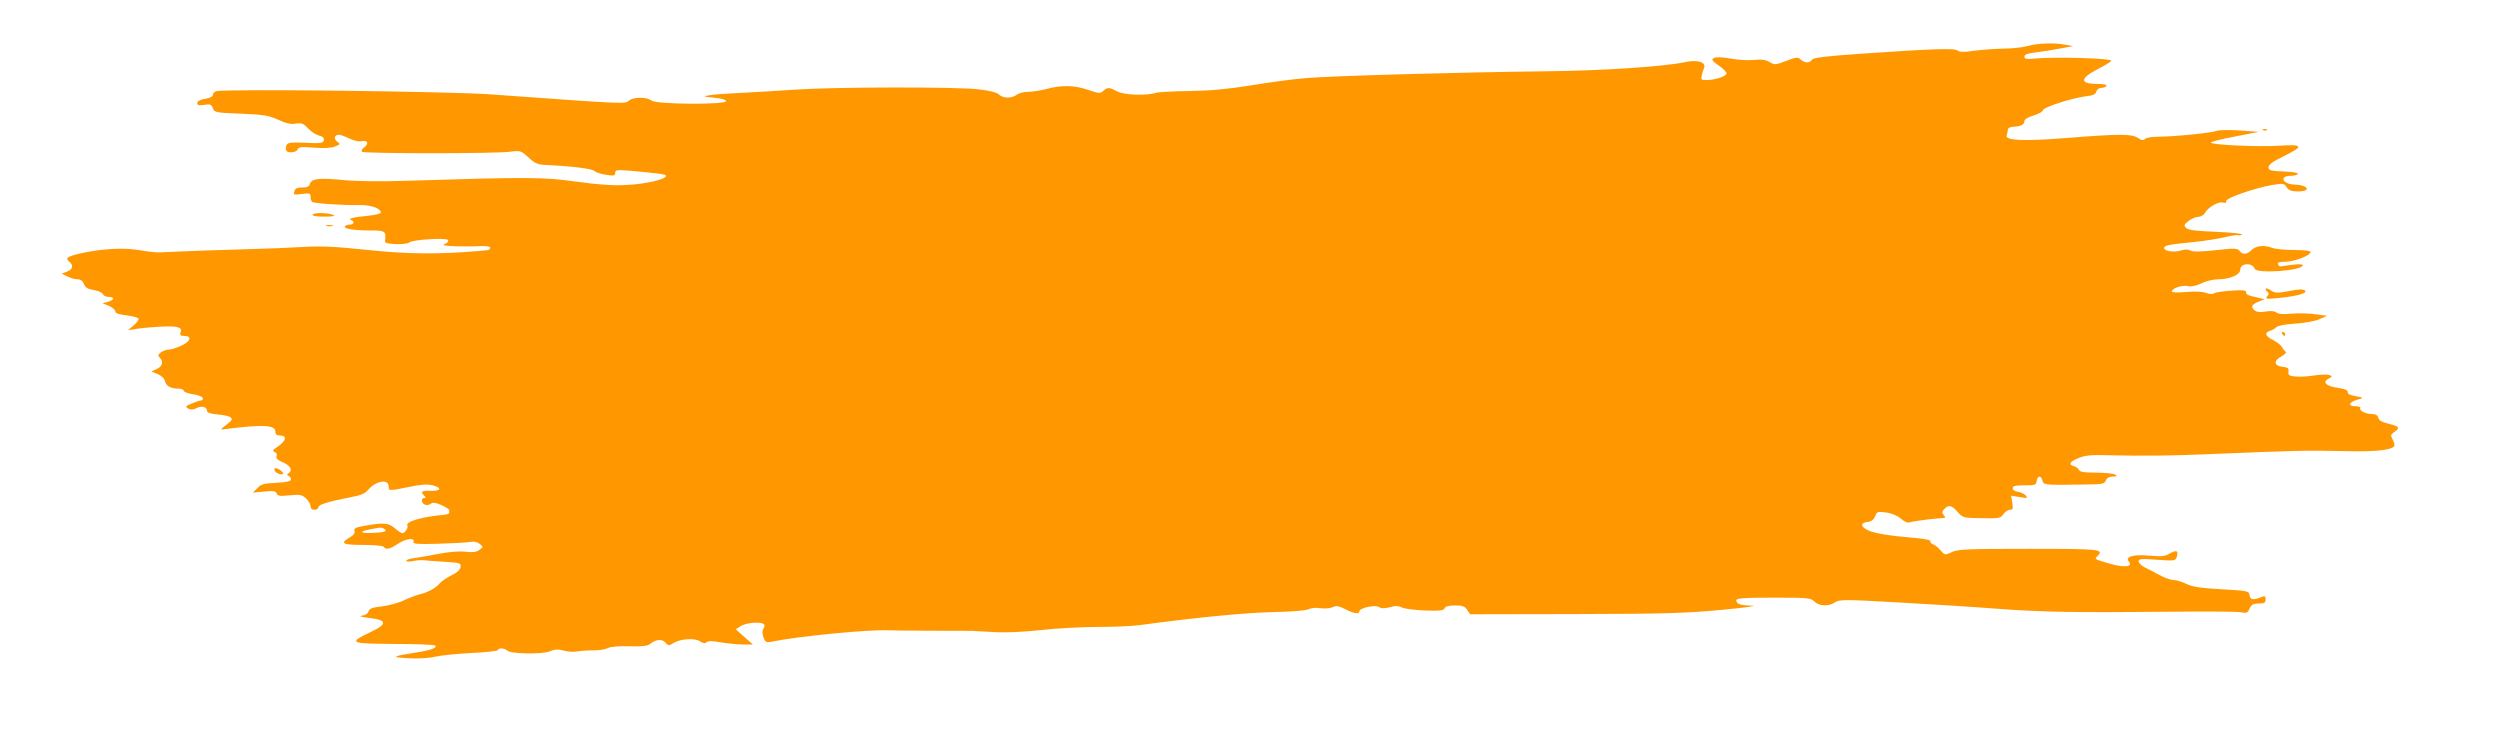 <?xml version="1.0" standalone="no"?>
<!DOCTYPE svg PUBLIC "-//W3C//DTD SVG 20010904//EN"
 "http://www.w3.org/TR/2001/REC-SVG-20010904/DTD/svg10.dtd">
<svg version="1.0" xmlns="http://www.w3.org/2000/svg"
 width="1280pt" height="379pt" viewBox="0 0 1280 379"
 preserveAspectRatio="xMidYMid meet">
<g transform="translate(0,379) scale(0.1,-0.1)"
fill="#ff9800" stroke="none">
<path d="M10380 3554 c-25 -7 -81 -13 -125 -13 -44 -1 -111 -6 -149 -11 -50
-8 -72 -7 -83 1 -15 13 -118 10 -508 -17 -172 -12 -232 -20 -238 -30 -11 -18
-36 -18 -57 1 -15 14 -23 13 -75 -7 -55 -21 -59 -21 -86 -5 -21 12 -42 14 -80
10 -28 -3 -81 0 -118 7 -45 8 -74 9 -85 3 -15 -8 -12 -13 23 -38 23 -15 41
-34 41 -41 0 -14 -59 -34 -104 -34 -24 0 -28 3 -23 23 2 12 8 30 12 39 12 29
-34 44 -97 30 -107 -23 -421 -44 -713 -47 -437 -5 -1092 -23 -1229 -35 -65 -5
-191 -22 -280 -37 -117 -19 -203 -27 -312 -29 -83 -1 -161 -5 -174 -9 -50 -16
-164 -12 -200 7 -42 22 -49 22 -71 3 -15 -15 -22 -14 -78 5 -71 24 -135 25
-211 5 -30 -8 -73 -15 -95 -15 -22 0 -49 -7 -59 -15 -26 -20 -71 -19 -91 1
-11 11 -47 20 -108 27 -126 13 -735 12 -937 -2 -91 -6 -219 -14 -285 -17 -66
-3 -136 -8 -155 -12 -32 -6 -30 -7 24 -12 35 -3 61 -10 64 -17 6 -20 -356 -18
-382 2 -26 20 -95 19 -117 -1 -19 -17 -15 -17 -710 33 -213 15 -1356 29 -1401
16 -10 -2 -18 -11 -18 -19 0 -8 -15 -16 -40 -20 -26 -4 -40 -12 -40 -22 0 -11
8 -13 35 -9 31 5 37 3 45 -17 8 -22 14 -23 143 -28 117 -5 142 -9 191 -31 40
-19 65 -24 90 -20 30 5 39 1 63 -24 15 -17 41 -33 56 -37 20 -5 27 -12 25 -24
-3 -15 -15 -17 -94 -13 -78 3 -92 1 -98 -14 -3 -9 -4 -21 0 -26 9 -15 51 -10
58 6 5 13 19 14 83 9 51 -4 89 -2 108 6 28 11 29 12 11 25 -19 15 -14 35 10
35 8 0 32 -9 52 -19 23 -11 48 -17 65 -14 31 6 37 -13 10 -33 -10 -7 -14 -16
-10 -21 11 -10 680 -10 758 0 54 7 56 6 95 -29 34 -32 47 -37 94 -39 131 -6
233 -19 244 -31 7 -7 34 -15 59 -19 40 -6 47 -5 47 10 0 15 8 16 73 11 155
-14 187 -18 187 -27 0 -17 -107 -42 -201 -46 -67 -4 -144 1 -258 17 -173 24
-243 24 -886 4 -115 -4 -245 -2 -305 4 -124 12 -166 8 -173 -19 -4 -14 -14
-19 -40 -19 -26 0 -36 -5 -40 -20 -5 -18 -1 -19 39 -13 40 5 44 4 44 -15 0
-11 4 -23 9 -26 12 -8 170 -18 244 -16 57 1 107 -17 107 -39 0 -5 -30 -12 -67
-16 -77 -7 -105 -15 -85 -22 19 -7 14 -23 -7 -23 -11 0 -22 -4 -25 -9 -8 -12
45 -21 130 -21 78 0 82 -3 75 -57 -2 -15 109 -18 125 -4 15 14 190 25 198 12
4 -6 -3 -15 -16 -20 -17 -7 -4 -10 57 -12 44 -1 101 -1 128 1 29 1 47 -2 47
-9 0 -6 -7 -12 -15 -12 -8 -1 -27 -3 -42 -4 -210 -18 -369 -16 -568 5 -161 17
-237 21 -325 16 -63 -4 -182 -9 -265 -11 -125 -3 -354 -11 -480 -17 -16 -1
-61 4 -100 11 -79 14 -191 8 -297 -15 -74 -17 -86 -25 -63 -44 23 -19 18 -39
-12 -51 l-27 -10 28 -14 c16 -8 39 -15 52 -15 17 0 27 -8 34 -24 6 -18 19 -26
50 -31 23 -4 44 -13 47 -21 3 -8 16 -14 29 -14 33 0 30 -16 -3 -25 l-28 -8 33
-13 c17 -8 32 -20 32 -28 0 -10 19 -16 60 -21 33 -4 60 -12 60 -18 0 -6 -12
-22 -28 -35 l-27 -23 30 5 c61 11 193 19 219 12 21 -5 26 -11 21 -26 -5 -16
-2 -20 19 -20 41 0 31 -29 -16 -50 -24 -11 -52 -20 -64 -20 -11 0 -29 -6 -40
-14 -15 -12 -17 -17 -6 -27 20 -21 14 -45 -15 -58 l-28 -13 32 -13 c20 -9 35
-23 38 -38 7 -25 30 -37 72 -37 12 0 23 -5 25 -12 2 -6 24 -14 48 -17 24 -3
45 -12 48 -18 2 -7 -1 -13 -7 -13 -7 0 -28 -7 -49 -16 -33 -14 -35 -16 -18
-26 13 -7 25 -7 41 2 27 14 55 7 55 -13 0 -10 17 -16 55 -19 31 -3 60 -9 66
-15 11 -11 7 -16 -36 -49 -19 -14 -17 -15 25 -9 177 22 240 19 240 -15 0 -15
7 -20 26 -20 35 0 28 -28 -13 -56 -26 -17 -30 -23 -17 -28 10 -4 14 -13 10
-22 -4 -11 5 -19 30 -30 39 -16 54 -41 33 -56 -11 -7 -11 -11 -1 -15 6 -2 12
-11 12 -18 0 -9 -22 -14 -75 -17 -63 -3 -79 -7 -97 -27 l-23 -23 58 5 c47 5
59 3 64 -10 5 -13 17 -14 66 -9 53 5 63 3 84 -16 13 -12 23 -30 23 -40 0 -11
7 -18 20 -18 11 0 20 6 20 13 0 13 51 29 164 51 51 9 75 19 90 37 41 48 106
59 106 18 0 -23 2 -23 105 -2 61 13 93 15 121 8 50 -13 41 -30 -13 -28 -44 1
-52 -4 -31 -25 9 -9 9 -12 0 -12 -18 0 -15 -27 4 -34 9 -4 23 -1 30 5 10 8 24
6 54 -7 22 -10 40 -21 40 -26 0 -4 0 -11 0 -15 0 -3 -12 -7 -27 -9 -110 -9
-200 -35 -187 -55 6 -10 -13 -39 -26 -39 -5 0 -22 11 -38 25 -33 28 -56 30
-149 14 -52 -9 -63 -14 -58 -28 3 -10 -5 -22 -25 -33 -52 -30 -36 -38 69 -38
56 0 103 -4 106 -10 10 -16 32 -12 71 15 40 27 90 34 81 11 -4 -11 18 -13 126
-10 73 2 146 6 162 9 20 4 37 1 50 -9 20 -16 20 -16 0 -31 -15 -12 -33 -14
-70 -10 -30 4 -84 0 -135 -10 -47 -9 -104 -19 -127 -22 -24 -3 -43 -9 -43 -14
0 -5 15 -5 33 -2 17 4 41 6 52 5 11 -2 60 -5 108 -8 83 -5 88 -7 85 -27 -2
-15 -18 -29 -47 -43 -24 -12 -51 -30 -60 -41 -18 -23 -61 -47 -106 -57 -16 -4
-52 -18 -80 -31 -27 -13 -78 -26 -112 -30 -47 -5 -62 -11 -66 -25 -3 -11 -16
-20 -33 -22 -19 -3 -5 -7 39 -12 89 -11 91 -31 7 -71 -119 -57 -113 -60 116
-62 113 0 208 -4 212 -8 12 -11 -21 -24 -93 -35 -131 -21 -137 -25 -45 -30 51
-3 107 0 140 8 30 7 115 15 187 19 73 3 133 10 133 15 0 12 34 10 47 -3 17
-17 179 -20 218 -4 25 11 41 12 71 4 21 -6 54 -8 73 -4 20 3 57 6 83 5 26 0
58 5 70 12 15 7 55 11 112 9 65 -2 92 2 105 12 28 24 61 27 78 7 14 -16 19
-17 38 -4 35 23 111 29 138 11 17 -11 27 -13 35 -5 7 7 30 7 74 -1 36 -6 87
-11 114 -11 l49 0 -44 39 -44 39 25 16 c26 17 97 24 116 12 8 -5 9 -12 1 -24
-7 -12 -7 -25 0 -46 10 -24 15 -27 39 -22 129 27 488 63 597 59 30 -2 333 -3
430 -3 6 0 55 -3 110 -6 65 -4 150 0 244 10 79 9 209 16 290 16 80 0 180 4
221 10 278 38 537 63 677 66 98 2 171 8 184 15 12 6 38 9 60 5 21 -3 49 -1 62
5 19 9 32 7 65 -10 44 -23 72 -27 72 -11 0 17 80 35 100 22 13 -8 29 -8 56 -1
27 8 44 8 63 -2 14 -6 68 -13 119 -15 74 -2 94 0 99 12 3 9 21 14 53 14 38 0
50 -4 62 -23 l15 -22 534 1 c454 1 566 4 749 21 118 11 192 21 163 22 -61 1
-83 8 -83 27 0 11 34 14 190 14 177 0 191 -1 210 -20 24 -24 72 -26 105 -4 23
15 49 15 317 0 161 -9 388 -23 503 -32 233 -18 411 -21 900 -16 182 2 344 1
361 -3 26 -6 32 -3 42 19 9 21 19 26 47 26 29 0 35 4 35 21 0 16 -4 19 -17 14
-46 -19 -61 -17 -65 6 -3 23 -6 24 -143 32 -107 6 -149 12 -180 27 -22 11 -51
20 -65 20 -14 0 -46 11 -70 24 -25 14 -60 32 -77 40 -18 9 -33 23 -33 32 0 13
13 14 94 8 91 -6 94 -6 101 15 10 32 -1 37 -36 17 -25 -15 -42 -16 -103 -11
-80 8 -127 -5 -107 -29 25 -30 -25 -34 -108 -9 -68 21 -68 20 -53 35 36 36 22
38 -349 38 -318 0 -365 -2 -396 -17 -35 -16 -36 -16 -57 9 -12 14 -29 28 -39
31 -10 4 -16 11 -13 16 4 5 -28 12 -71 16 -142 12 -218 24 -251 41 -38 19 -37
38 2 42 18 2 30 12 37 29 9 24 13 25 55 19 28 -3 58 -16 76 -31 19 -17 37 -24
47 -19 9 3 52 10 96 15 44 4 82 8 84 8 2 1 -2 7 -8 15 -9 11 -8 18 4 30 23 23
37 20 68 -15 26 -30 29 -31 123 -32 90 -2 97 0 111 20 9 13 24 23 34 23 15 0
17 6 12 36 l-6 36 44 -7 c39 -7 42 -6 31 8 -8 9 -26 17 -40 19 -16 2 -27 9
-27 18 0 12 13 15 60 15 55 0 60 2 63 23 4 27 22 29 29 2 6 -23 11 -24 193
-21 115 1 125 2 132 21 5 13 17 20 35 20 22 0 25 2 13 10 -8 5 -52 10 -98 10
-62 0 -84 4 -88 14 -3 8 -14 16 -25 19 -31 8 -22 24 24 42 33 14 66 17 162 14
154 -4 327 -2 485 5 463 19 514 21 730 16 154 -4 240 8 240 31 0 6 -5 20 -11
32 -10 18 -8 23 10 35 31 21 26 29 -28 42 -34 8 -51 17 -54 31 -3 13 -14 19
-32 19 -33 0 -68 18 -60 31 4 5 -8 9 -25 9 -42 0 -35 21 11 34 26 7 29 10 14
13 -55 10 -65 14 -65 27 0 9 -18 16 -49 20 -61 8 -83 29 -49 47 21 11 21 13 4
19 -11 3 -44 3 -75 -2 -30 -5 -73 -8 -96 -6 -34 3 -40 6 -38 25 2 18 -3 22
-30 25 -44 4 -48 32 -6 53 17 10 27 20 22 24 -5 3 -14 14 -19 24 -6 10 -25 25
-44 35 -42 21 -48 38 -18 48 13 4 27 12 33 19 6 7 46 15 96 18 49 3 104 13
125 23 l39 17 -60 8 c-33 5 -88 6 -123 3 -42 -4 -67 -2 -77 6 -9 8 -28 9 -55
5 -27 -5 -46 -3 -55 5 -23 19 -18 30 18 45 l32 13 -30 7 c-58 13 -65 16 -65
29 0 10 -17 12 -72 8 -40 -2 -81 -8 -90 -13 -10 -6 -28 -5 -45 2 -17 6 -56 8
-100 4 -45 -4 -73 -3 -73 3 0 16 55 34 82 27 17 -4 41 1 69 14 23 12 62 21 86
21 59 0 113 23 113 49 0 34 61 39 74 5 10 -27 246 -10 246 18 0 8 -40 6 -114
-6 -5 0 -11 5 -13 12 -3 8 8 12 39 12 46 0 128 32 128 50 0 6 -32 10 -84 10
-47 0 -97 5 -113 11 -39 16 -84 11 -106 -12 -22 -23 -46 -24 -61 -3 -10 13
-25 14 -122 3 -75 -8 -116 -9 -129 -2 -12 7 -28 7 -50 0 -35 -10 -85 -3 -85
13 0 13 23 18 145 30 61 6 136 18 168 26 33 8 62 12 66 10 4 -3 13 -1 20 3 7
4 -52 11 -130 14 -105 4 -145 9 -156 20 -13 12 -11 17 13 36 14 11 37 21 50
21 13 0 28 9 34 21 16 28 68 58 91 52 13 -4 19 -1 17 7 -4 15 139 65 231 82
62 10 66 10 79 -11 11 -16 25 -21 58 -21 70 0 53 33 -18 35 -63 2 -80 45 -18
45 16 0 31 4 35 10 3 5 -26 10 -72 12 -68 3 -78 5 -78 22 0 13 22 29 75 55
107 52 104 63 -17 55 -110 -7 -353 4 -353 16 0 4 55 19 123 31 l122 24 -95 7
c-52 3 -106 3 -120 -2 -30 -11 -222 -30 -300 -30 -31 0 -61 -5 -67 -11 -9 -9
-18 -8 -37 5 -32 21 -93 21 -358 0 -223 -18 -324 -14 -314 13 3 8 6 21 6 29 0
8 11 14 28 15 37 1 57 11 57 29 0 9 18 20 48 29 26 8 47 20 47 27 0 14 151 63
220 71 36 4 50 10 53 24 3 11 14 19 25 19 12 0 24 5 27 10 4 6 -11 10 -39 10
-99 0 -101 26 -6 76 39 20 70 39 70 43 0 13 -290 21 -395 11 -40 -4 -50 -2
-50 10 0 11 17 17 60 22 33 4 89 13 125 20 l65 12 -40 7 c-58 11 -143 8 -195
-7z m-8411 -2473 c18 -12 -6 -18 -73 -20 -55 -1 -55 9 1 19 53 11 56 11 72 1z"/>
<path d="M11588 3123 c7 -3 16 -2 19 1 4 3 -2 6 -13 5 -11 0 -14 -3 -6 -6z"/>
<path d="M1600 2690 c0 -6 27 -10 63 -9 44 0 56 3 42 9 -28 12 -105 12 -105 0z"/>
<path d="M1673 2633 c9 -2 23 -2 30 0 6 3 -1 5 -18 5 -16 0 -22 -2 -12 -5z"/>
<path d="M11600 2311 c0 -5 5 -13 10 -16 8 -5 7 -12 -2 -22 -11 -14 -5 -15 57
-9 99 10 150 25 137 38 -8 8 -31 8 -81 -2 -63 -12 -73 -11 -95 4 -15 9 -26 12
-26 7z"/>
<path d="M11685 2080 c3 -5 8 -10 11 -10 2 0 4 5 4 10 0 6 -5 10 -11 10 -5 0
-7 -4 -4 -10z"/>
<path d="M1406 1391 c-8 -12 20 -33 38 -29 10 2 8 8 -9 21 -13 9 -26 13 -29 8z"/>
</g>
</svg>
